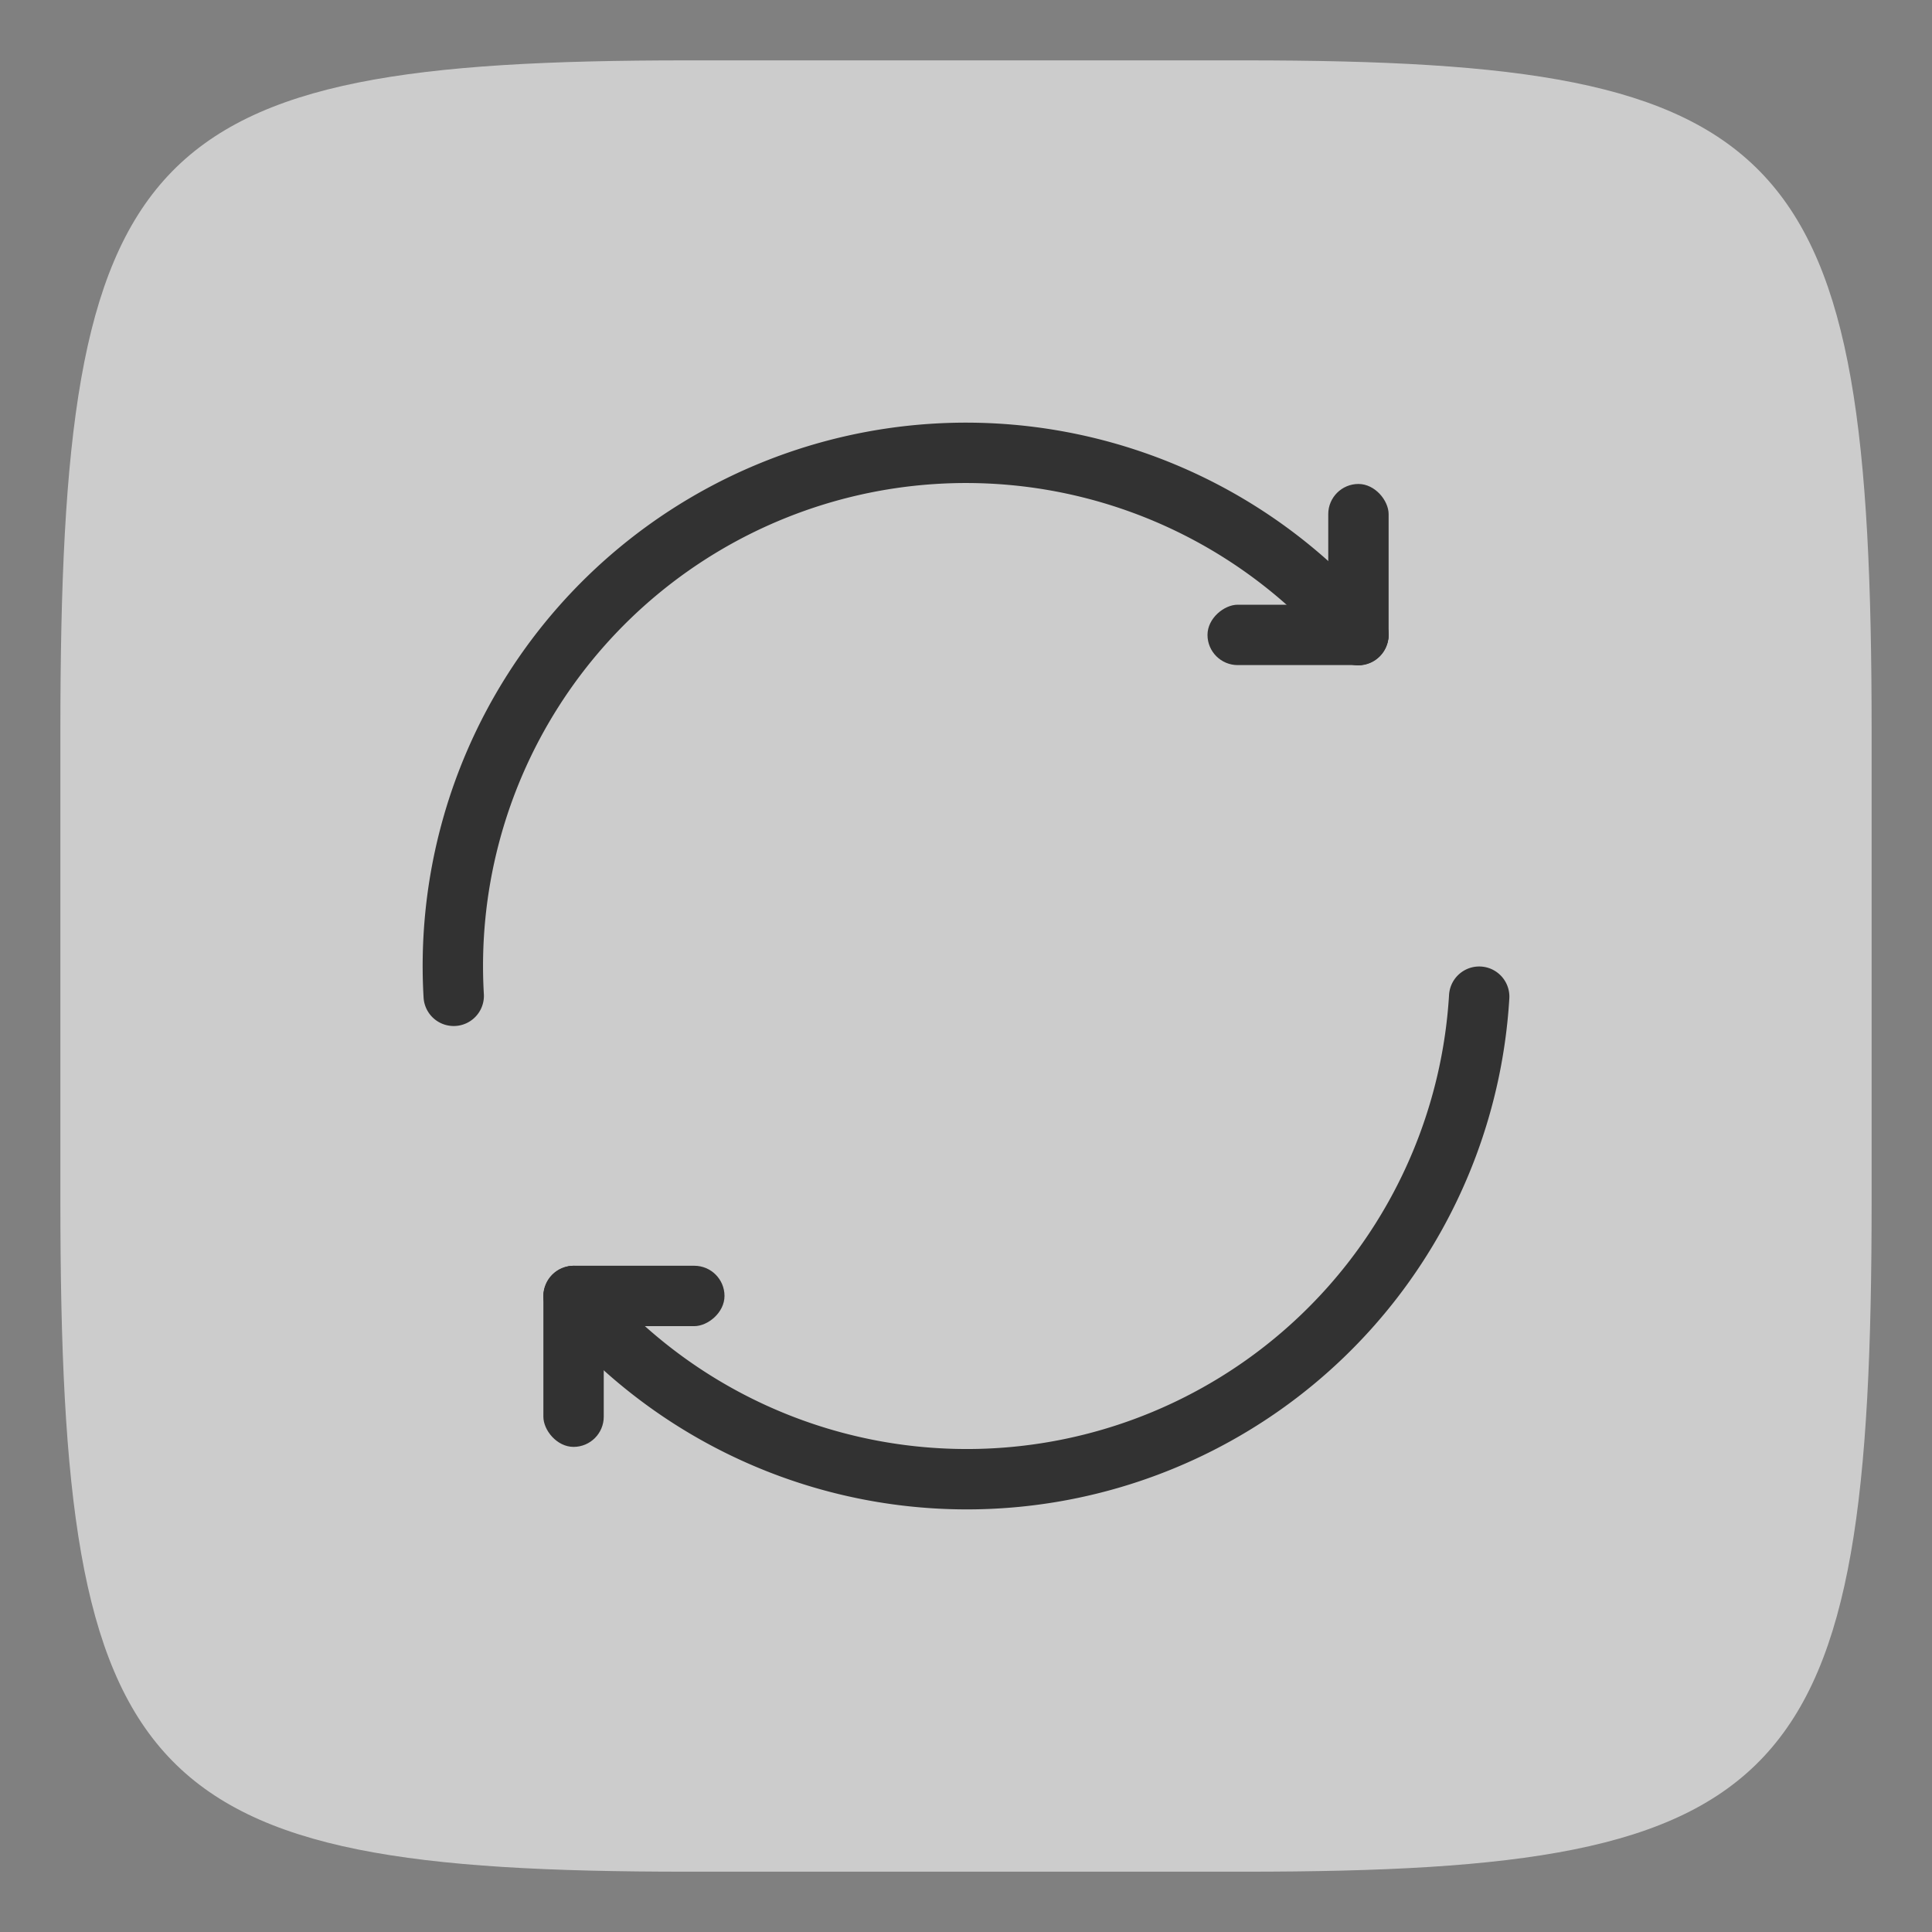 <?xml version="1.0" encoding="UTF-8" standalone="no"?>
<svg
   xmlns:dc="http://purl.org/dc/elements/1.1/"
   xmlns:cc="http://creativecommons.org/ns#"
   xmlns:rdf="http://www.w3.org/1999/02/22-rdf-syntax-ns#"
   xmlns:svg="http://www.w3.org/2000/svg"
   xmlns="http://www.w3.org/2000/svg"
   xmlns:sodipodi="http://sodipodi.sourceforge.net/DTD/sodipodi-0.dtd"
   xmlns:inkscape="http://www.inkscape.org/namespaces/inkscape"
   width="32"
   height="32"
   version="1.1"
   id="svg14"
   sodipodi:docname="system-reboot.svg"
   inkscape:version="0.92.4 5da689c313, 2019-01-14">
  <rect width="100%" height="100%" fill="#808080" stroke="none"/>
  <defs
     id="defs18" />
  <sodipodi:namedview
     pagecolor="#c8c8c8"
     bordercolor="#666666"
     borderopacity="1"
     objecttolerance="10"
     gridtolerance="10"
     guidetolerance="10"
     inkscape:pageopacity="0"
     inkscape:pageshadow="2"
     inkscape:window-width="1920"
     inkscape:window-height="973"
     id="namedview16"
     showgrid="false"
     inkscape:zoom="7.375"
     inkscape:cx="16"
     inkscape:cy="16"
     inkscape:window-x="0"
     inkscape:window-y="36"
     inkscape:window-maximized="1"
     inkscape:current-layer="svg14" />
  <path
     d="m20.621 1c9.081 0 10.379 1.387 10.379 11.108v7.785c0 9.72-1.298 11.108-10.379 11.108h-9.242c-9.081 0-10.379-1.387-10.379-11.108v-7.785c0-9.72 1.298-11.108 10.379-11.108z"
     enable-background="new"
     fill="#fff"
     stroke-width="2.062"
     id="path4"
     style="opacity:0.6" />
  <g
     id="g1217"
     transform="translate(82,80)">
    <path
       d="m -74.485,-63.506 a 8.499,8.499 0 0 1 5.337,-8.389 8.499,8.499 0 0 1 9.645,2.415"
       sodipodi:open="true"
       sodipodi:end="5.5824817"
       sodipodi:start="3.0834349"
       sodipodi:ry="8.499258"
       sodipodi:rx="8.499258"
       sodipodi:cy="-63.999779"
       sodipodi:cx="-66.000435"
       sodipodi:type="arc"
       id="path1197"
       style="opacity:1;fill:none;fill-opacity:1;fill-rule:evenodd;stroke:#323232;stroke-width:1;stroke-linecap:round;stroke-linejoin:miter;stroke-miterlimit:4;stroke-dasharray:none;stroke-dashoffset:3;stroke-opacity:1;paint-order:stroke fill markers" />
    <path
       transform="scale(-1)"
       style="opacity:1;fill:none;fill-opacity:1;fill-rule:evenodd;stroke:#323232;stroke-width:1;stroke-linecap:round;stroke-linejoin:miter;stroke-miterlimit:4;stroke-dasharray:none;stroke-dashoffset:3;stroke-opacity:1;paint-order:stroke fill markers"
       id="path1201"
       sodipodi:type="arc"
       sodipodi:cx="65.986664"
       sodipodi:cy="64.00148"
       sodipodi:rx="8.5014448"
       sodipodi:ry="8.5014448"
       sodipodi:start="3.2014986"
       sodipodi:end="5.5843676"
       sodipodi:open="true"
       d="m 57.5,63.492 a 8.501,8.501 0 0 1 5.816,-7.562 8.501,8.501 0 0 1 9.179,2.602" />
    <rect
       x="-60"
       y="-71.984"
       width="1"
       height="3"
       ry="0.5"
       style="opacity:1;fill:#323232;fill-opacity:1;fill-rule:evenodd;stroke-width:1;paint-order:stroke fill markers"
       id="rect1203" />
    <rect
       transform="rotate(-90)"
       x="68.984"
       y="-62"
       width="1"
       height="3"
       ry="0.5"
       style="opacity:1;fill:#323232;fill-opacity:1;fill-rule:evenodd;stroke-width:1;paint-order:stroke fill markers"
       id="rect1205" />
    <rect
       id="rect1207"
       style="opacity:1;fill:#323232;fill-opacity:1;fill-rule:evenodd;stroke-width:3.78;paint-order:stroke fill markers"
       ry="0.5"
       height="3"
       width="1"
       y="56.035"
       x="72"
       transform="scale(-1)" />
    <rect
       id="rect1209"
       style="opacity:1;fill:#323232;fill-opacity:1;fill-rule:evenodd;stroke-width:3.78;paint-order:stroke fill markers"
       ry="0.5"
       height="3"
       width="1"
       y="70"
       x="-59.035"
       transform="rotate(90)" />
  </g>
</svg>
